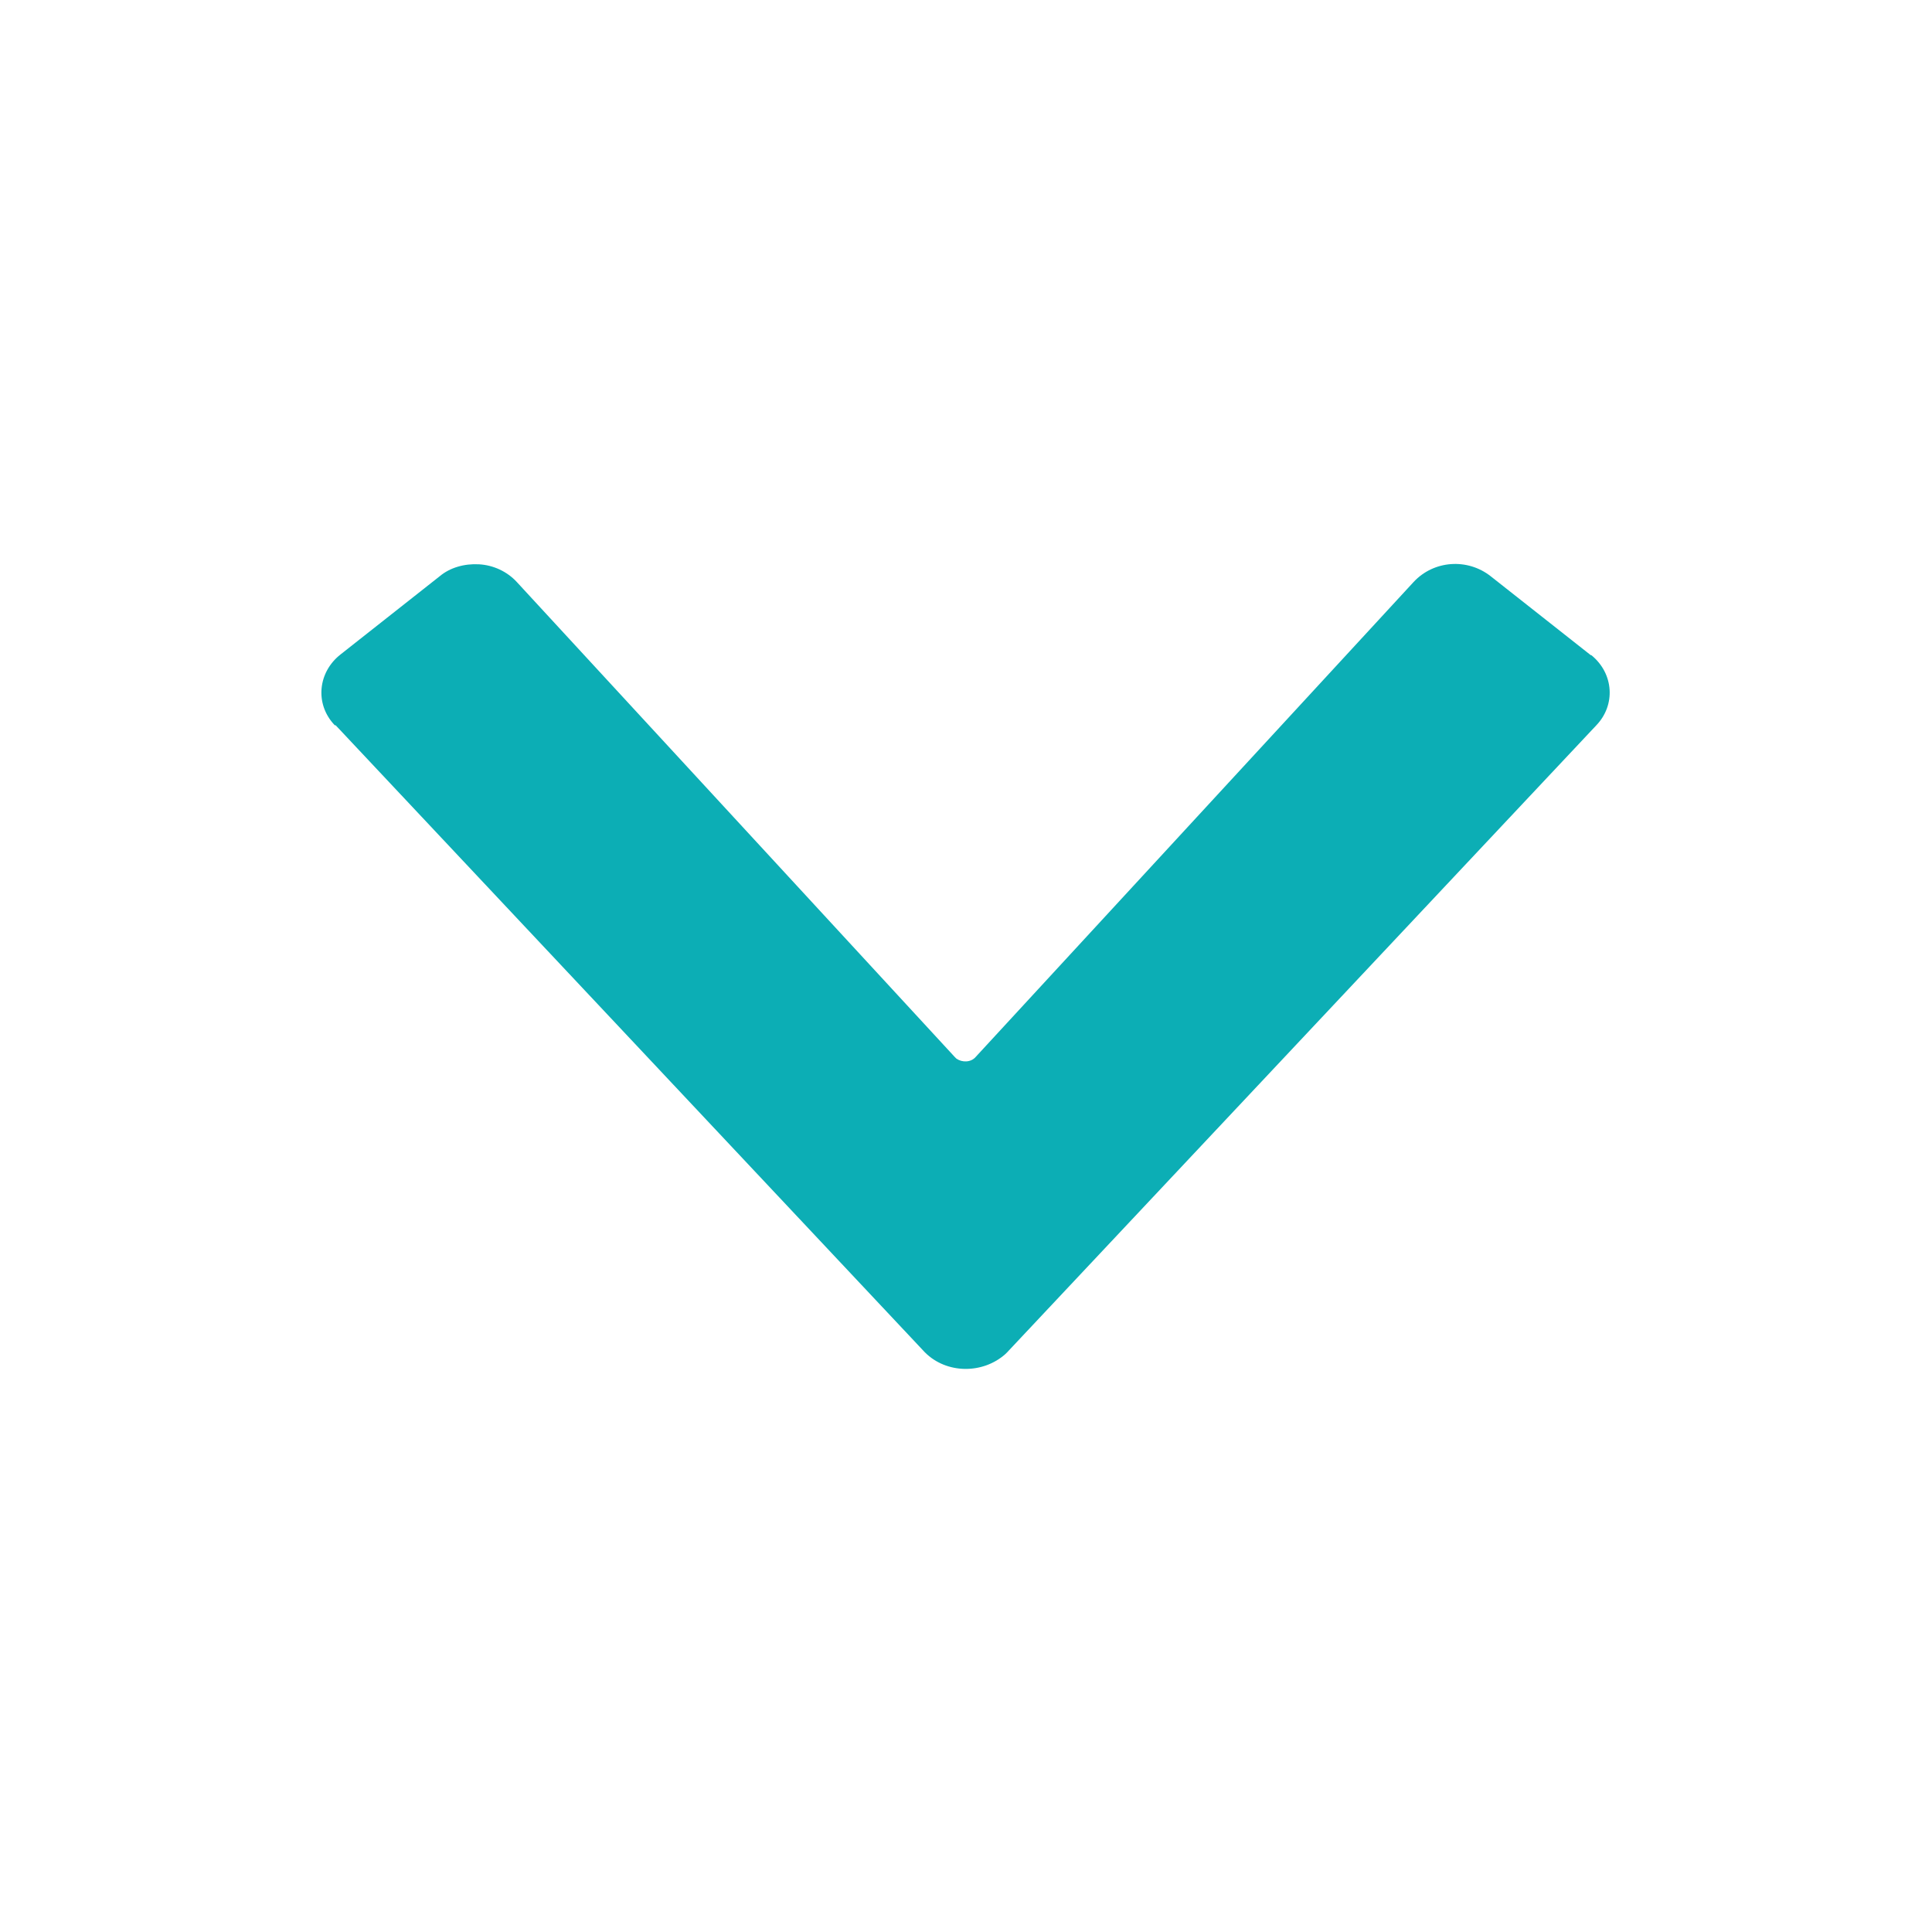 <?xml version="1.0" encoding="UTF-8"?>
<svg id="Ebene_1" data-name="Ebene 1" xmlns="http://www.w3.org/2000/svg" width="24" height="24" viewBox="0 0 24 24">
  <defs>
    <style>
      .cls-1 {
        fill: #0caeb5;
        fill-rule: evenodd;
      }
    </style>
  </defs>
  <path class="cls-1" d="m4.17,9.01l7.32,7.79h0c.27.27.72.27,1,.02,0,0,.01-.01.02-.02l7.32-7.79h0c.24-.25.22-.64-.06-.87,0,0-.01,0-.02-.01l-1.23-.97h0c-.29-.23-.71-.2-.96.07l-5.44,5.9h0c-.06.07-.17.07-.24.02,0,0-.01-.01-.02-.02l-5.44-5.9h0c-.12-.13-.29-.21-.47-.22h0c-.18-.01-.36.04-.49.15l-1.23.97h0c-.28.22-.32.61-.08.87,0,0,0,0,.01.01h0Z"/>
</svg>